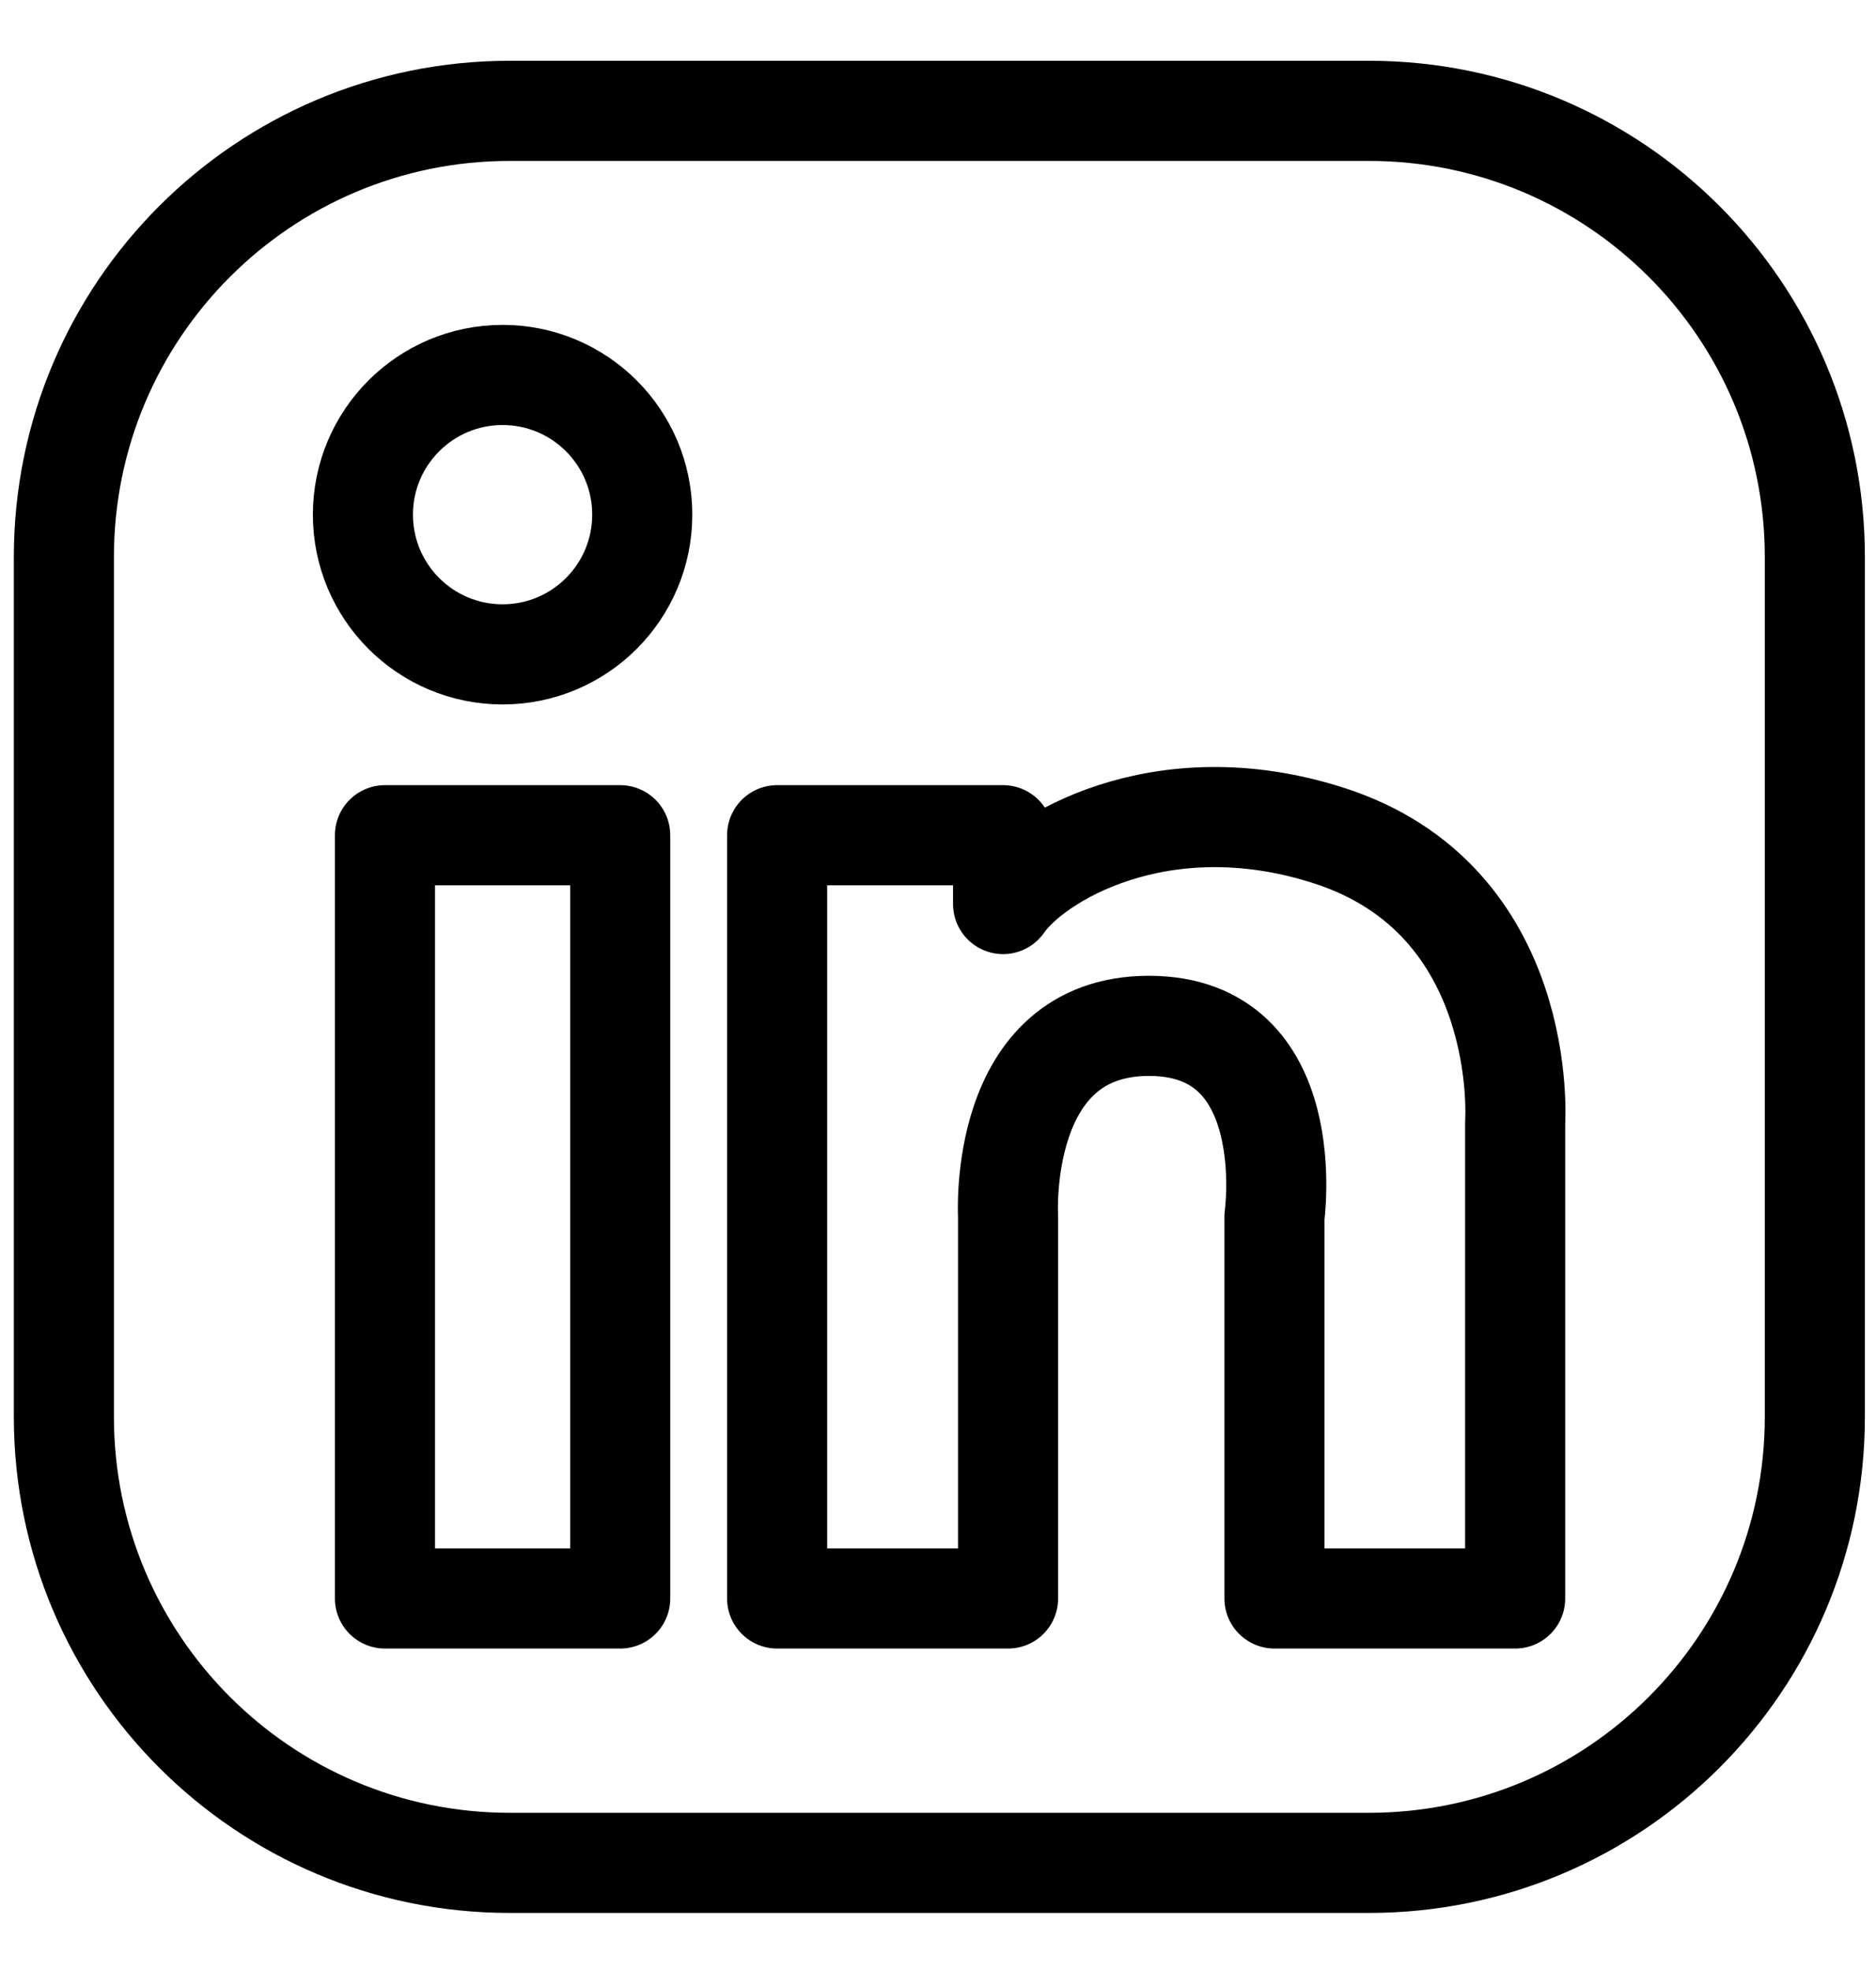 <svg xmlns="http://www.w3.org/2000/svg" width="20" height="21" viewBox="0 0 20 21" fill="none"><g clip-path="url(#clip0_66_148)"><path d="M14.594 1.181H5.435C2.81 1.181 0.681 3.31 0.681 5.935V15.094C0.681 17.72 2.81 19.848 5.435 19.848H14.594C17.22 19.848 19.348 17.72 19.348 15.094V5.935C19.348 3.31 17.22 1.181 14.594 1.181Z" stroke="black" stroke-width="1.067" stroke-linecap="round" stroke-linejoin="round"/><path d="M6.612 8.899H4.104V17.031H6.612V8.899Z" stroke="black" stroke-width="1.067" stroke-linecap="round" stroke-linejoin="round"/><path d="M8.285 8.899V17.031H10.747V12.963C10.747 12.963 10.627 10.93 12.249 10.93C13.872 10.93 13.587 12.963 13.587 12.963V17.031H16.153V11.96C16.153 11.96 16.317 9.585 14.156 8.899C12.37 8.33 11.025 9.15 10.694 9.632V8.899H8.285Z" stroke="black" stroke-width="1.067" stroke-linecap="round" stroke-linejoin="round"/><path d="M5.358 6.972C6.18 6.972 6.847 6.306 6.847 5.483C6.847 4.661 6.18 3.995 5.358 3.995C4.536 3.995 3.869 4.661 3.869 5.483C3.869 6.306 4.536 6.972 5.358 6.972Z" stroke="black" stroke-width="1.067" stroke-linecap="round" stroke-linejoin="round"/></g><defs><clipPath id="clip0_66_148"><rect width="20" height="20" fill="white" transform="translate(0 0.5)"/></clipPath></defs></svg>